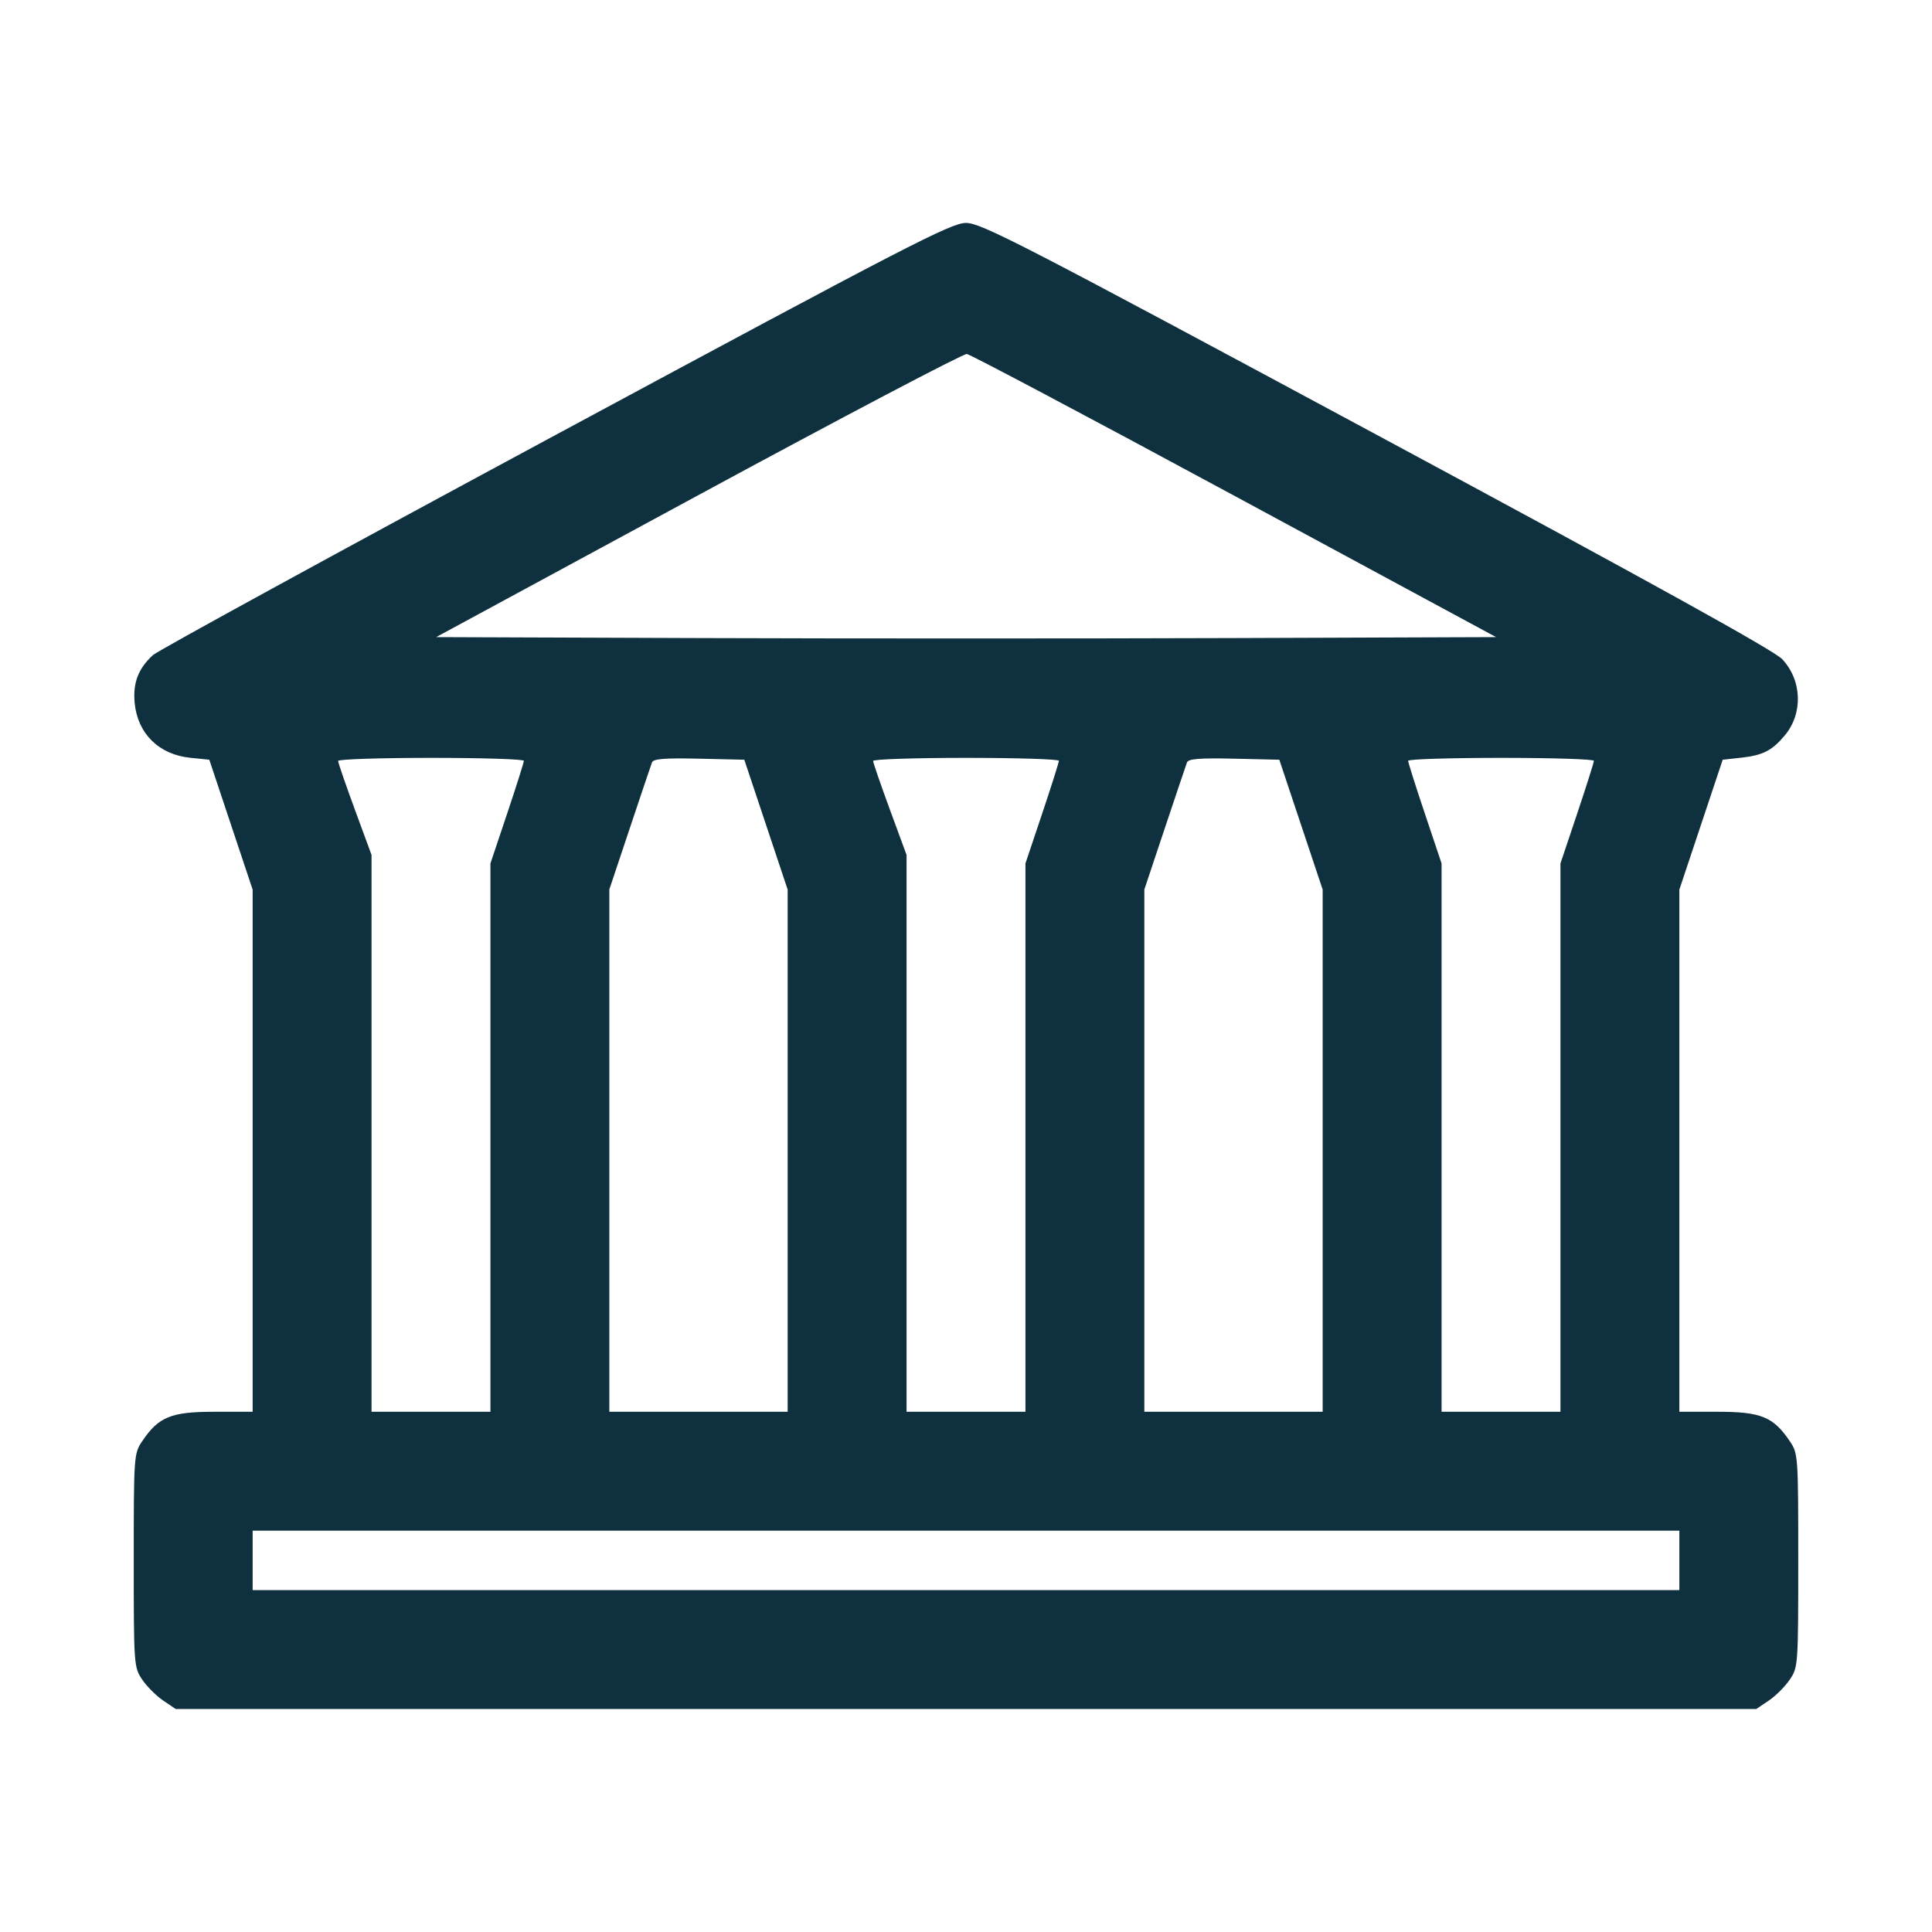 <?xml version="1.0" encoding="UTF-8"?> <svg xmlns="http://www.w3.org/2000/svg" width="520" height="520" viewBox="0 0 520 520" fill="none"><path fill-rule="evenodd" clip-rule="evenodd" d="M149.5 117.091C91.2 148.484 42.445 175.139 41.155 176.325C37.205 179.955 35.731 183.829 36.249 189.22C37.04 197.453 42.766 203.093 51.209 203.956L56.335 204.48L62.167 221.958L68 239.437V309.708V379.98H57.648C46.026 379.98 42.694 381.342 38.274 387.902C36.04 391.217 36 391.78 36 419.98C36 448.18 36.04 448.743 38.274 452.058C39.524 453.914 42.066 456.456 43.922 457.706L47.296 459.98H260H472.704L476.078 457.706C477.934 456.456 480.476 453.914 481.726 452.058C483.96 448.743 484 448.18 484 419.98C484 391.78 483.96 391.217 481.726 387.902C477.306 381.342 473.974 379.98 462.352 379.98H452V309.708V239.437L457.833 221.958L463.665 204.48L468.583 203.942C474.452 203.3 476.926 202.046 480.352 197.973C485.325 192.063 485.037 183.115 479.69 177.425C477.464 175.057 444.457 156.794 370.5 117.009C275.06 65.668 264.052 59.989 260 60C255.968 60.011 244.485 65.944 149.5 117.091ZM332.305 133.48L402.672 171.48L331.336 171.737C292.101 171.878 227.913 171.878 188.696 171.737L117.393 171.48L187.946 133.276C226.751 112.264 259.274 95.164 260.22 95.276C261.165 95.388 293.604 112.58 332.305 133.48ZM141 204.772C141 205.207 138.975 211.601 136.5 218.98L132 232.397V306.188V379.98H116H100V305.043V230.107L95.5 217.871C93.025 211.141 91 205.262 91 204.807C91 204.352 102.25 203.98 116 203.98C129.75 203.98 141 204.336 141 204.772ZM206.165 221.958L212 239.437V309.708V379.98H188H164V309.696V239.412L169.5 222.946C172.526 213.89 175.217 205.904 175.481 205.199C175.843 204.232 178.95 203.987 188.145 204.199L200.329 204.48L206.165 221.958ZM285 204.772C285 205.207 282.975 211.601 280.5 218.98L276 232.397V306.188V379.98H260H244V305.043V230.107L239.5 217.871C237.025 211.141 235 205.262 235 204.807C235 204.352 246.25 203.98 260 203.98C273.75 203.98 285 204.336 285 204.772ZM350.165 221.958L356 239.437V309.708V379.98H332H308V309.696V239.412L313.5 222.946C316.526 213.89 319.217 205.904 319.481 205.199C319.843 204.232 322.95 203.987 332.145 204.199L344.329 204.48L350.165 221.958ZM429 204.772C429 205.207 426.975 211.601 424.5 218.98L420 232.397V306.188V379.98H404H388V306.188V232.397L383.5 218.98C381.025 211.601 379 205.207 379 204.772C379 204.336 390.25 203.98 404 203.98C417.75 203.98 429 204.336 429 204.772ZM452 419.98V427.98H260H68V419.98V411.98H260H452V419.98Z" fill="#0F303E"></path></svg> 